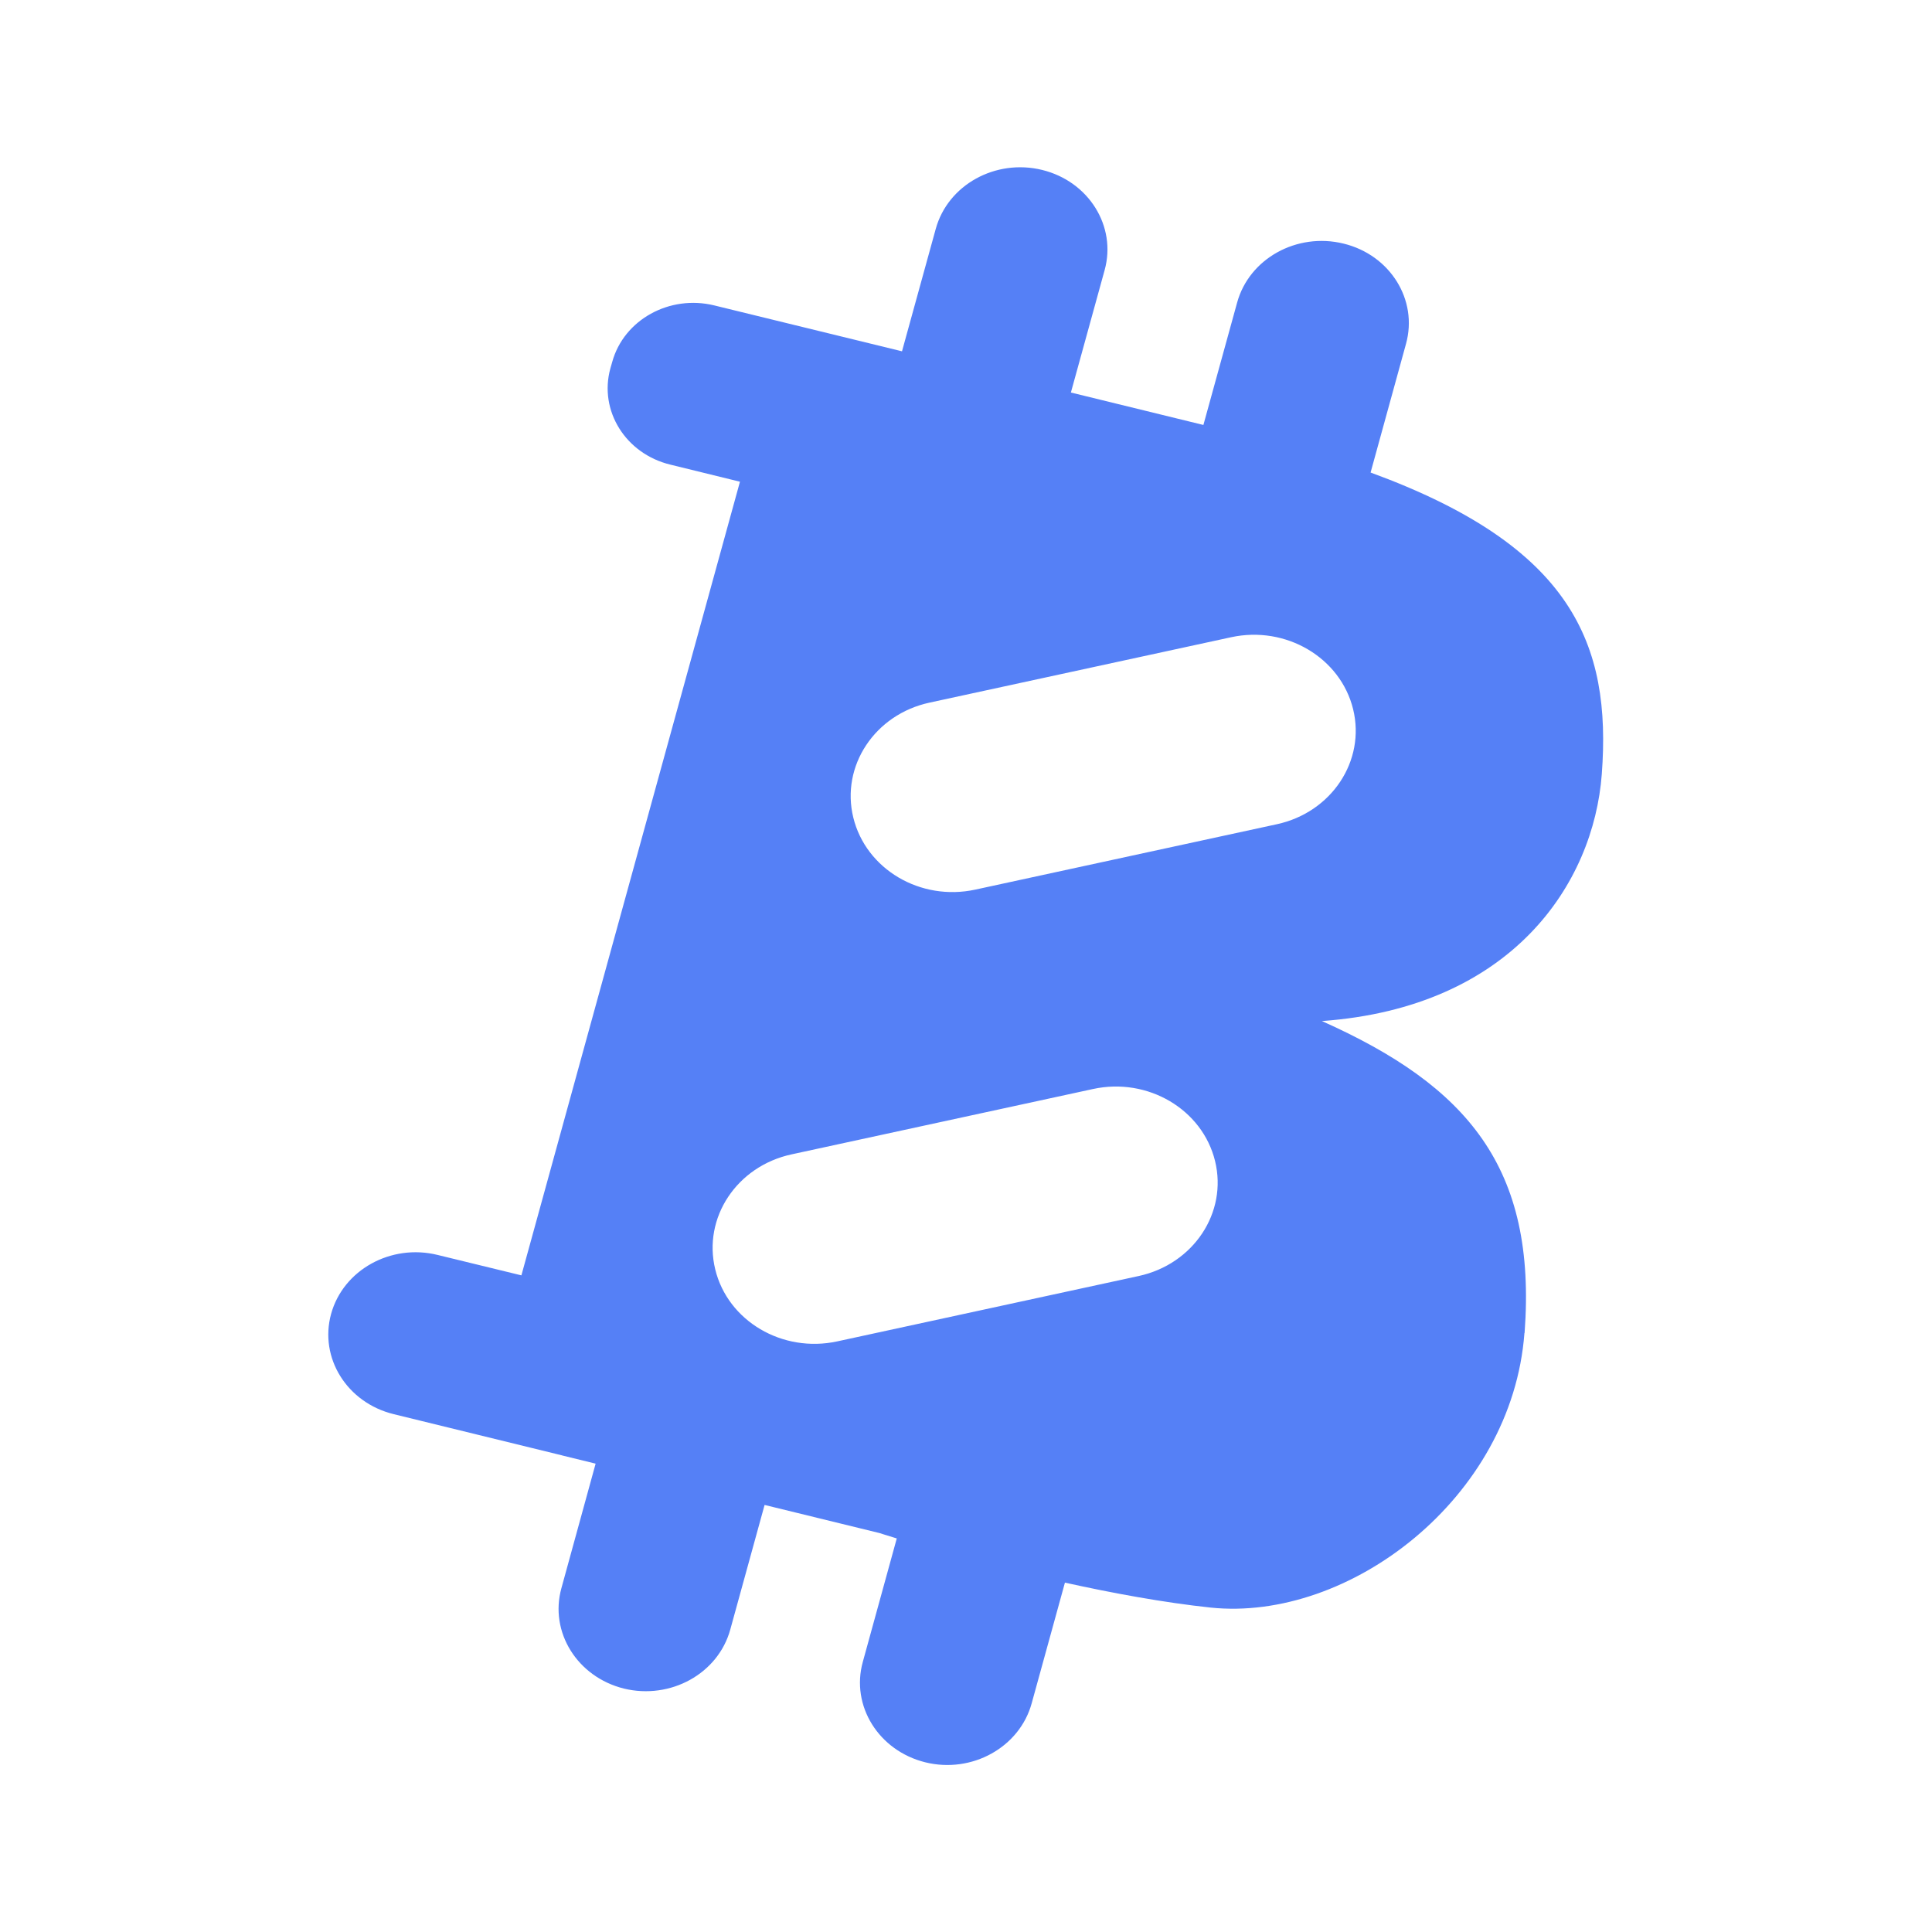 <svg width="24" height="24" viewBox="0 0 24 24" fill="none" xmlns="http://www.w3.org/2000/svg">
<g clip-path="url(#clip0_5580_4334)">
<path d="M18.939 16.558C19.092 14.502 18.228 13.491 16.421 12.684C18.783 12.514 19.796 10.978 19.898 9.617C20.019 8.006 19.537 6.788 17.026 5.87L17.466 4.271C17.617 3.725 17.269 3.167 16.69 3.026C16.11 2.884 15.518 3.212 15.368 3.759L14.949 5.279L13.303 4.876L13.722 3.356C13.873 2.811 13.525 2.253 12.946 2.111C12.366 1.969 11.774 2.297 11.624 2.844L11.205 4.364L8.873 3.794C8.317 3.658 7.749 3.972 7.605 4.497L7.582 4.577C7.438 5.102 7.771 5.637 8.328 5.772L9.192 5.984L6.477 15.843L5.435 15.589C4.856 15.447 4.264 15.775 4.113 16.322C3.963 16.869 4.311 17.425 4.89 17.567L6.977 18.078L6.987 18.081L7.399 18.182L6.974 19.729C6.823 20.274 7.171 20.832 7.75 20.976C8.33 21.117 8.922 20.79 9.072 20.242L9.498 18.695L10.925 19.044C10.925 19.044 11.002 19.069 11.14 19.111L10.718 20.645C10.567 21.191 10.915 21.748 11.494 21.892C12.073 22.035 12.666 21.706 12.816 21.159L13.229 19.66C13.818 19.79 14.45 19.907 15.039 19.97C16.754 20.149 18.783 18.616 18.937 16.56L18.939 16.558ZM14.146 15.851L10.401 16.663C9.719 16.811 9.041 16.41 8.885 15.769C8.728 15.127 9.153 14.487 9.833 14.34L13.578 13.528C14.259 13.38 14.937 13.781 15.094 14.423C15.251 15.064 14.826 15.703 14.146 15.851ZM15.861 10.239L12.116 11.051C11.434 11.199 10.757 10.798 10.6 10.156C10.443 9.515 10.868 8.874 11.548 8.728L15.293 7.916C15.974 7.768 16.652 8.169 16.809 8.81C16.966 9.452 16.541 10.092 15.861 10.239Z" fill="#5580F6"/>
</g>
<defs>
<clipPath id="clip0_5580_4334">
<rect width="16" height="20" fill="white" transform="translate(4 2)"/>
</clipPath>
</defs>
</svg>
